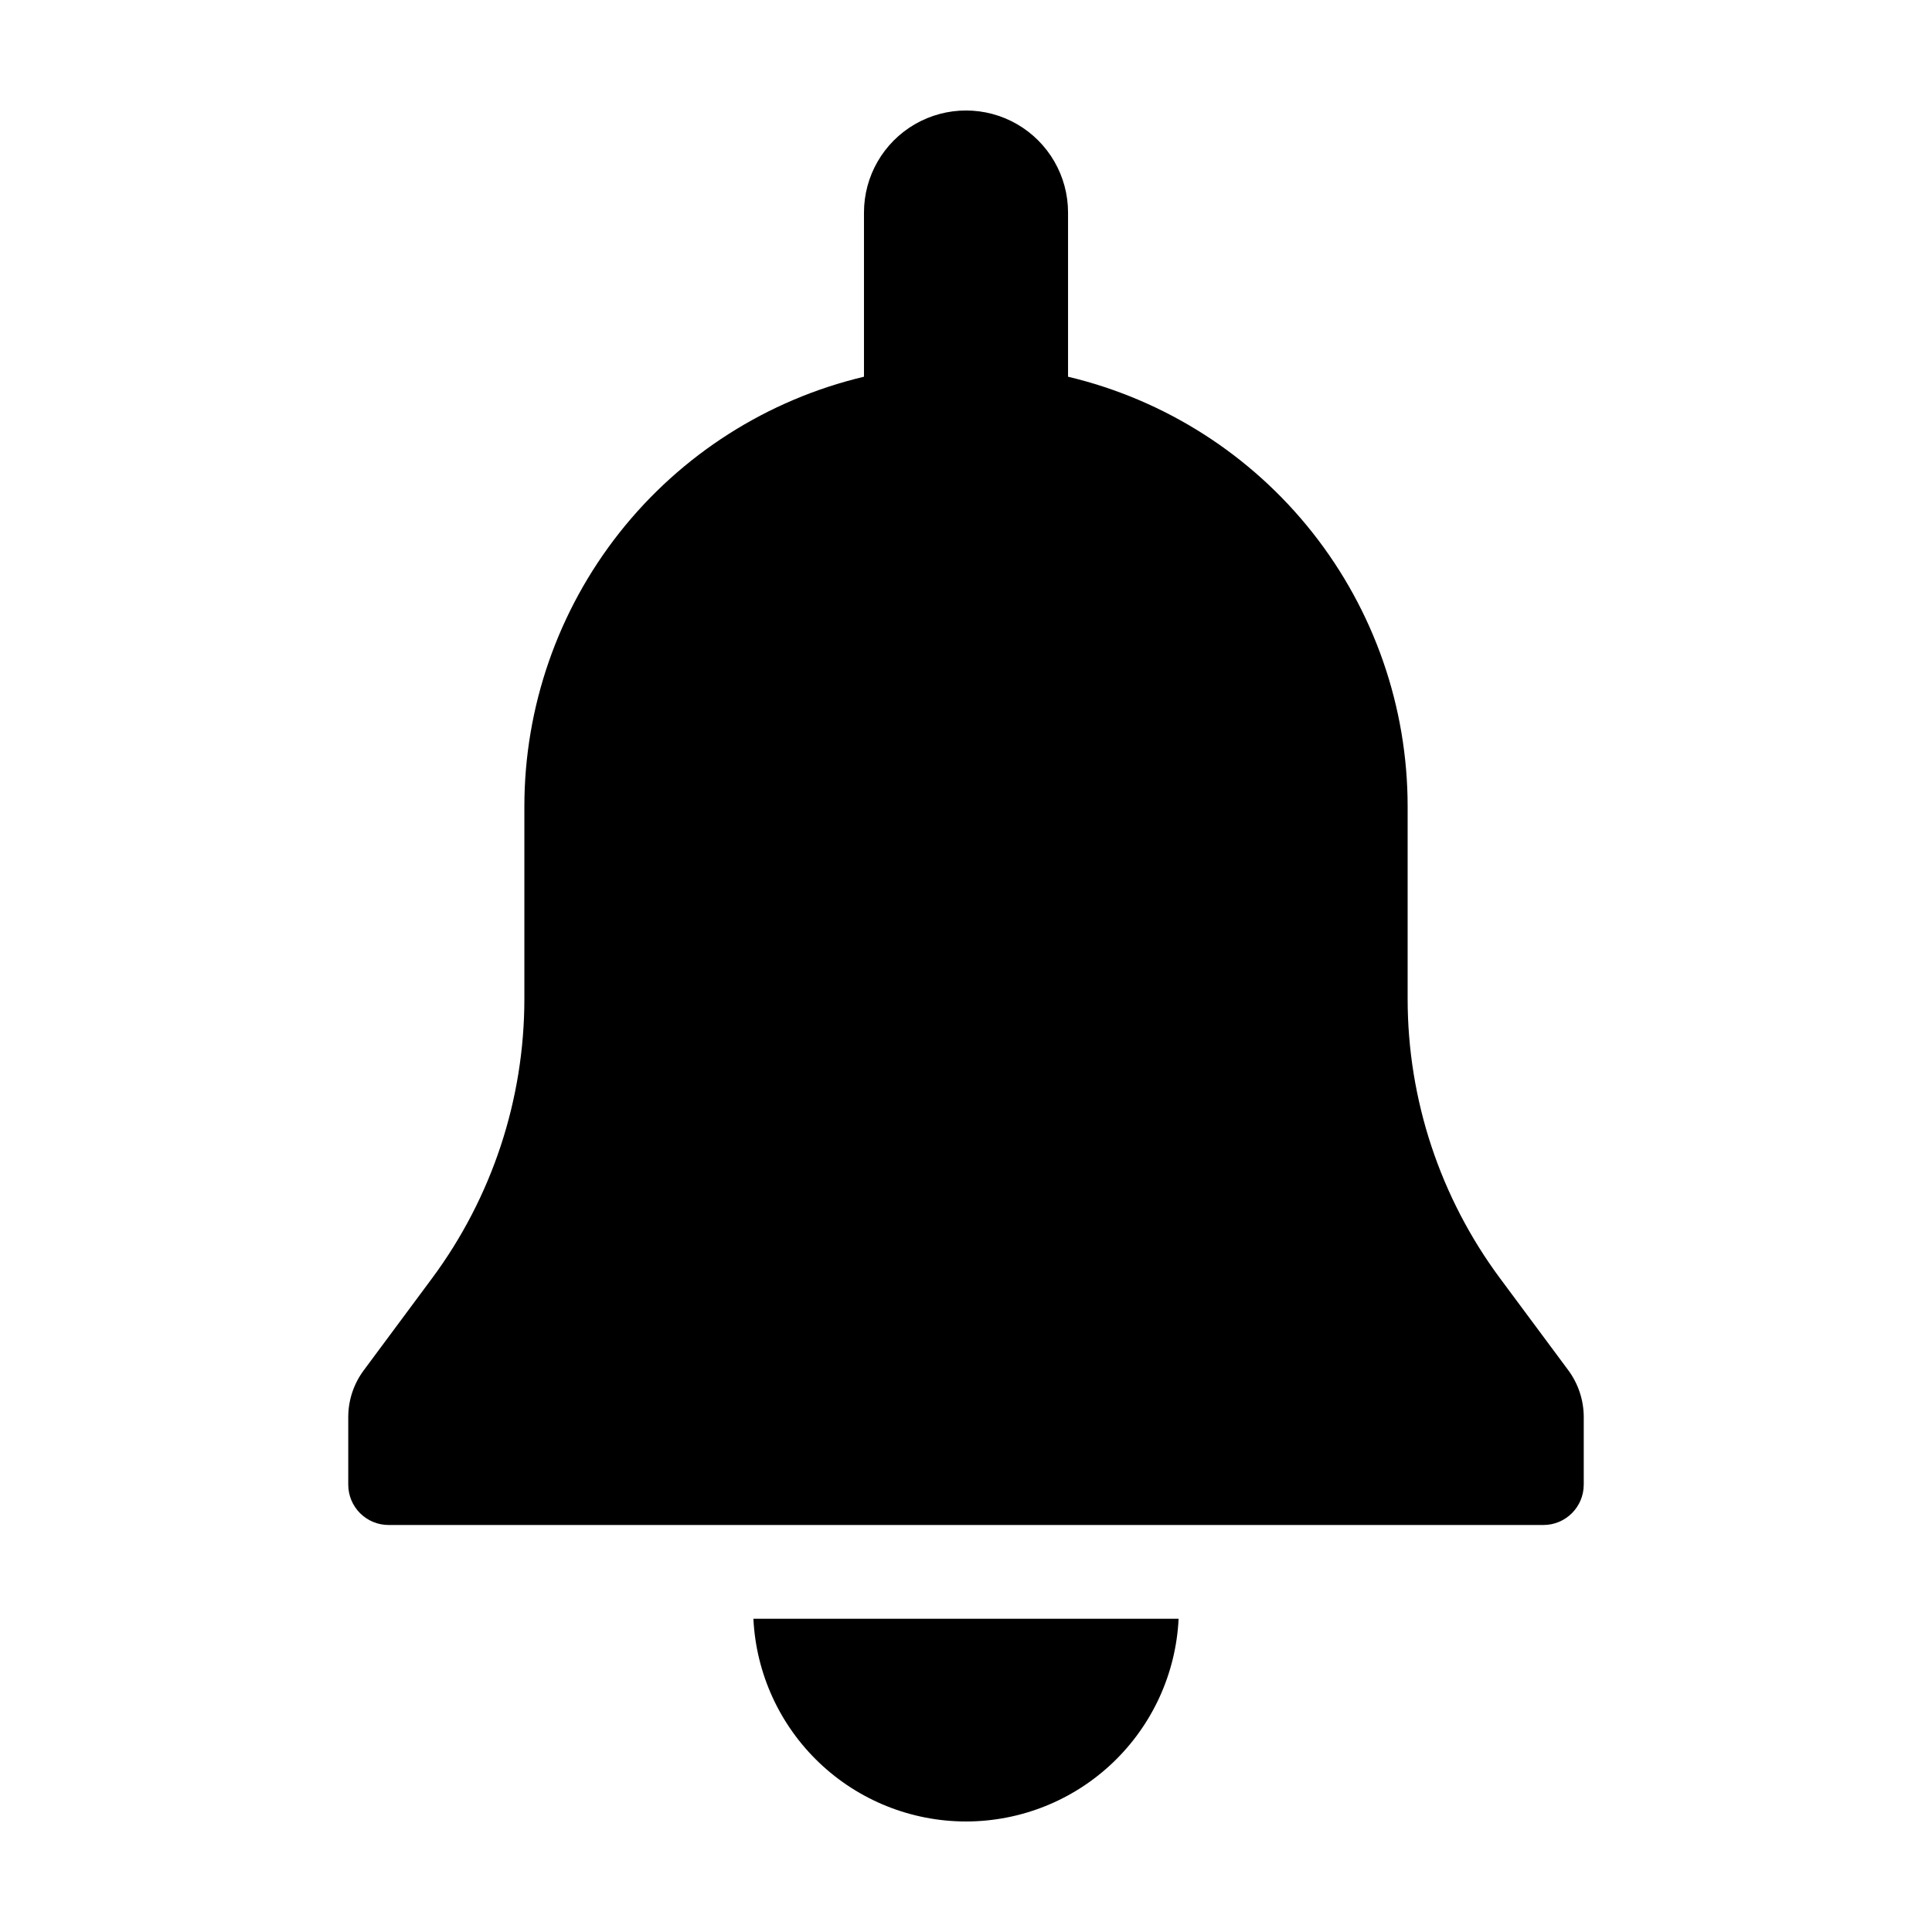 <?xml version="1.0" encoding="UTF-8"?>
<!-- Uploaded to: ICON Repo, www.svgrepo.com, Generator: ICON Repo Mixer Tools -->
<svg fill="#000000" width="800px" height="800px" version="1.1" viewBox="144 144 512 512" xmlns="http://www.w3.org/2000/svg">
 <g>
  <path d="m400 626.71c14.492-0.004 28.43-5.586 38.918-15.59 10.488-10 16.727-23.652 17.422-38.129h-112.68c0.695 14.477 6.934 28.129 17.422 38.129 10.488 10.004 24.422 15.586 38.914 15.59z"/>
  <path d="m563.71 537.45v-17.875c0-4.5-1.445-8.875-4.125-12.484l-18.039-24.297h-0.004c-15.91-21.43-24.504-47.414-24.504-74.105v-50.992c-0.004-26.336-8.891-51.902-25.223-72.562-16.332-20.664-39.152-35.215-64.773-41.301v-43.512c0-9.66-5.156-18.586-13.52-23.418-8.367-4.828-18.676-4.828-27.039 0-8.367 4.832-13.52 13.758-13.52 23.418v43.512c-25.625 6.086-48.445 20.637-64.777 41.301-16.328 20.66-25.215 46.223-25.223 72.562v51.008c0 26.684-8.586 52.656-24.484 74.082l-18.094 24.379c-2.66 3.582-4.094 7.922-4.094 12.383v17.902c0 2.836 1.125 5.551 3.129 7.559 2.004 2.004 4.723 3.129 7.559 3.129h306.04c5.902 0 10.688-4.785 10.688-10.688z"/>
 </g>
</svg>